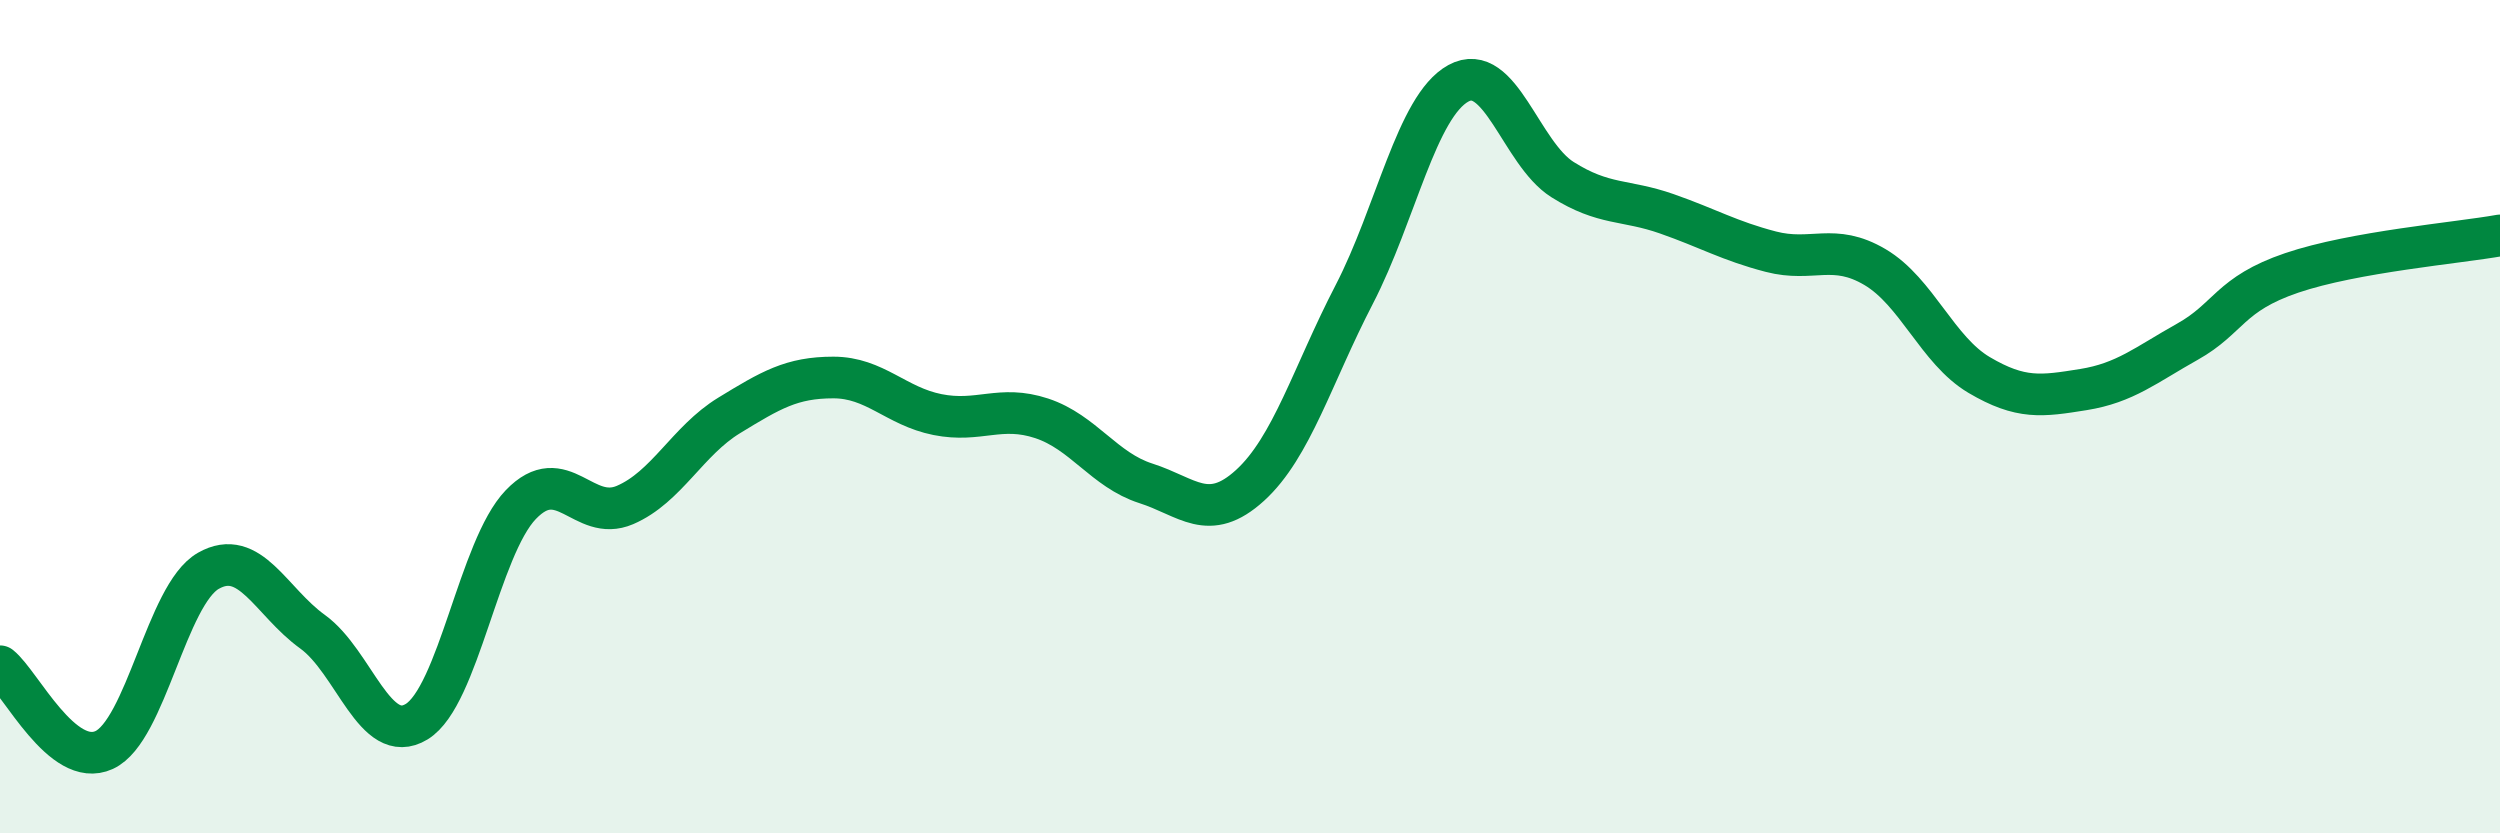 
    <svg width="60" height="20" viewBox="0 0 60 20" xmlns="http://www.w3.org/2000/svg">
      <path
        d="M 0,15.99 C 0.5,16.39 1.5,18.46 2.5,18 C 3.5,17.54 4,14.27 5,13.7 C 6,13.13 6.5,14.44 7.5,15.16 C 8.5,15.88 9,17.93 10,17.32 C 11,16.71 11.5,13.15 12.5,12.11 C 13.5,11.07 14,12.55 15,12.12 C 16,11.69 16.5,10.58 17.5,9.97 C 18.5,9.36 19,9.06 20,9.06 C 21,9.06 21.5,9.75 22.5,9.95 C 23.5,10.15 24,9.71 25,10.04 C 26,10.37 26.5,11.28 27.5,11.6 C 28.5,11.92 29,12.56 30,11.65 C 31,10.74 31.5,9 32.5,7.07 C 33.5,5.14 34,2.55 35,2 C 36,1.45 36.5,3.68 37.5,4.31 C 38.5,4.94 39,4.78 40,5.13 C 41,5.48 41.5,5.78 42.5,6.04 C 43.5,6.3 44,5.82 45,6.41 C 46,7 46.5,8.41 47.5,9 C 48.5,9.59 49,9.51 50,9.35 C 51,9.19 51.5,8.76 52.5,8.2 C 53.5,7.64 53.5,7.06 55,6.55 C 56.5,6.04 59,5.83 60,5.65L60 20L0 20Z"
        fill="#008740"
        opacity="0.1"
        stroke-linecap="round"
        stroke-linejoin="round"
      />
      <path
        d="M 0,15.99 C 0.5,16.39 1.5,18.46 2.5,18 C 3.5,17.54 4,14.27 5,13.7 C 6,13.13 6.5,14.44 7.5,15.16 C 8.5,15.88 9,17.93 10,17.32 C 11,16.71 11.5,13.15 12.5,12.11 C 13.5,11.07 14,12.55 15,12.12 C 16,11.69 16.5,10.58 17.5,9.97 C 18.5,9.36 19,9.06 20,9.06 C 21,9.06 21.5,9.75 22.5,9.95 C 23.5,10.15 24,9.71 25,10.04 C 26,10.37 26.5,11.28 27.5,11.6 C 28.5,11.92 29,12.56 30,11.65 C 31,10.74 31.5,9 32.5,7.07 C 33.5,5.14 34,2.55 35,2 C 36,1.45 36.5,3.68 37.5,4.31 C 38.5,4.94 39,4.78 40,5.13 C 41,5.48 41.5,5.78 42.5,6.04 C 43.5,6.3 44,5.82 45,6.41 C 46,7 46.5,8.41 47.5,9 C 48.5,9.59 49,9.51 50,9.35 C 51,9.19 51.5,8.76 52.5,8.2 C 53.5,7.64 53.5,7.06 55,6.55 C 56.5,6.04 59,5.83 60,5.65"
        stroke="#008740"
        stroke-width="1"
        fill="none"
        stroke-linecap="round"
        stroke-linejoin="round"
      />
    </svg>
  